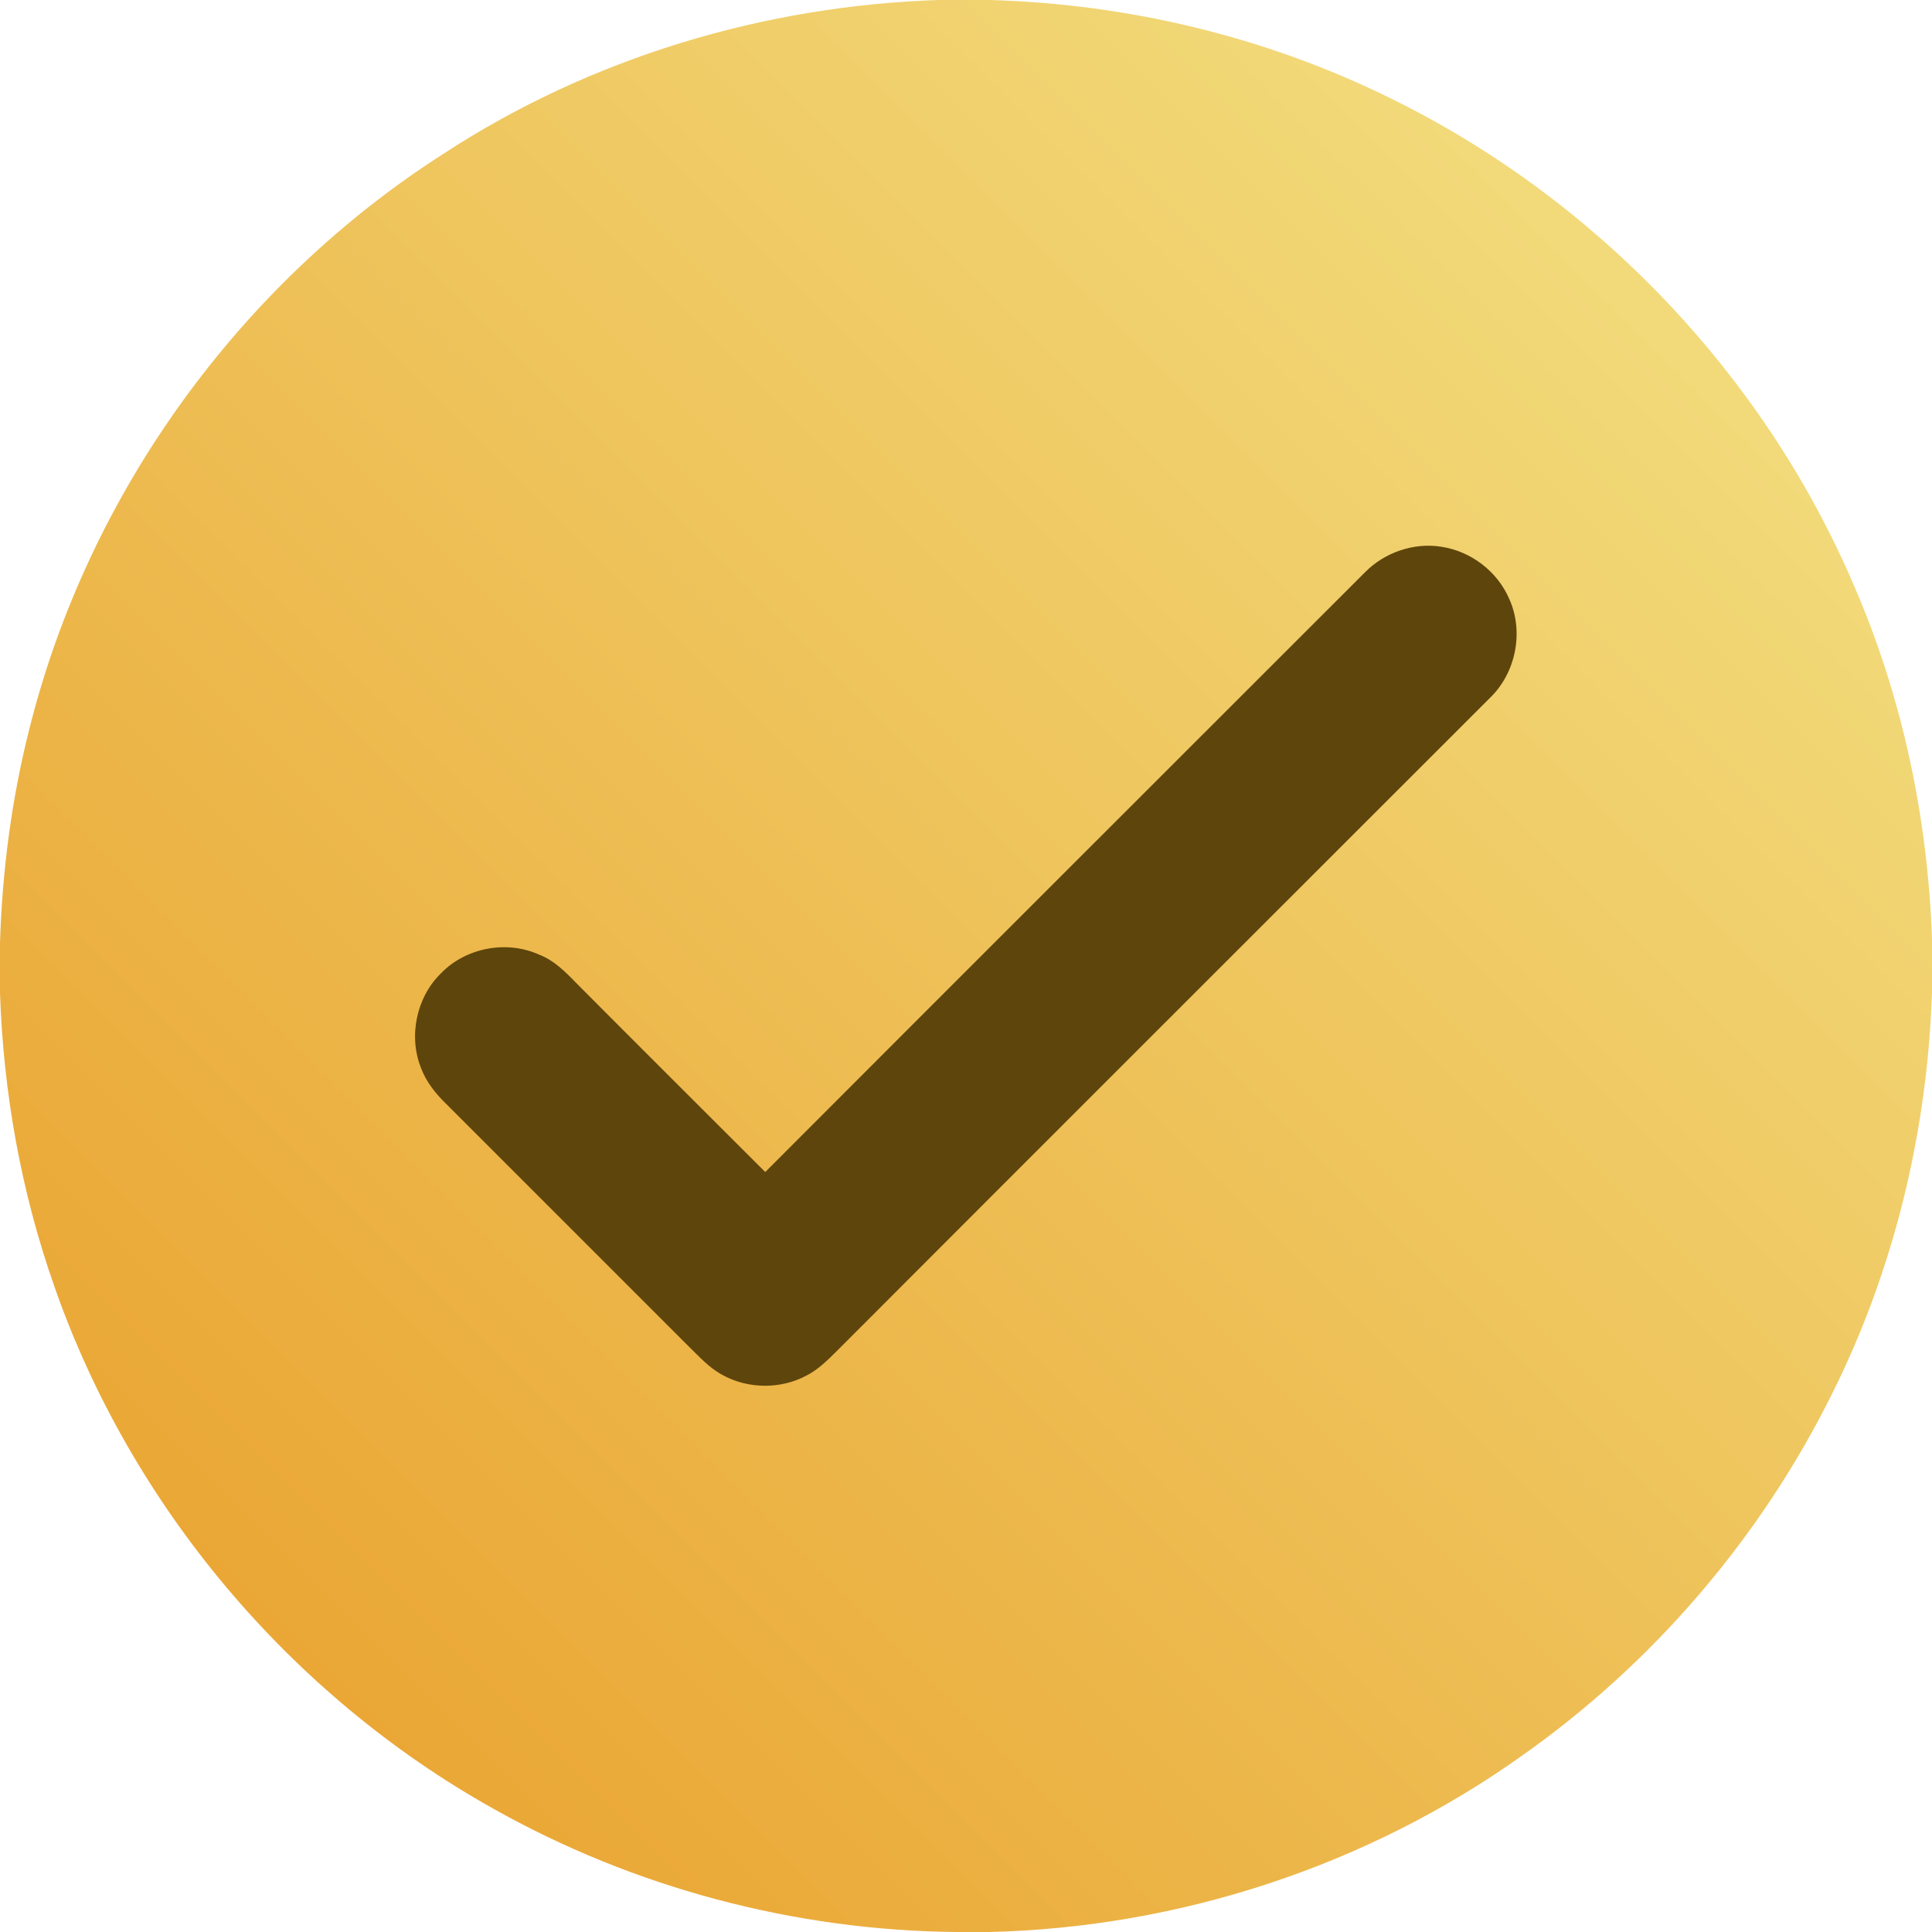 <?xml version="1.0" encoding="UTF-8"?> <svg xmlns="http://www.w3.org/2000/svg" width="512" height="512" viewBox="0 0 512 512" fill="none"><g clip-path="url(#clip0_2378_20)"><path d="M256 56C366.5 56 456 145.5 456 256C456 366.5 366.5 456 256 456C145.5 456 56 366.5 56 256C56 145.5 145.5 56 256 56Z" fill="#5E450C"></path><path d="M248.8 0H262.2C298.8 1 335.3 9.7 368.2 25.9C422.7 52.5 467.3 99.1 491.2 154.9C504.1 184.5 510.9 216.7 512 248.9V262.9C510.8 299.7 502 336.4 485.5 369.4C466.6 407.5 438.1 440.8 403.3 465.3C362.3 494.5 312.5 510.8 262.2 512H253.4C210.6 511.6 168 500.3 130.7 479.3C76.9 449.2 34.7 399.1 14.4 340.9C5.6 315.9 0.9 289.6 0 263.2V249.8C0.6 230.7 3.1 211.6 7.8 193.1C23.4 130.7 63.6 75.2 117.6 40.7C156.5 15.3 202.5 1.5 248.8 0ZM361.7 151.7C308.7 204.7 255.7 257.6 202.8 310.6C186.1 293.9 169.3 277.2 152.6 260.4C149.8 257.5 146.8 254.5 142.9 253C134.3 249.1 123.5 251.1 116.9 257.9C110.3 264.3 108.2 274.7 111.6 283.1C113 286.8 115.5 289.9 118.3 292.6C139.6 313.9 160.9 335.2 182.3 356.6C185.2 359.4 187.9 362.5 191.5 364.4C198.2 368.1 206.8 368.2 213.6 364.6C216.8 363 219.4 360.4 221.9 357.9C279.5 300.2 337.2 242.6 394.8 185C401.7 178.4 403.9 167.5 400 158.8C396.9 151.5 389.9 146.1 382 144.9C374.7 143.7 366.9 146.4 361.7 151.7Z" fill="url(#paint0_linear_2378_20)"></path></g><defs><linearGradient id="paint0_linear_2378_20" x1="74.97" y1="436.99" x2="436.89" y2="75.07" gradientUnits="userSpaceOnUse"><stop stop-color="#EAA735"></stop><stop offset="1" stop-color="#F2DA7A"></stop></linearGradient><clipPath id="clip0_2378_20"><rect width="512" height="512" fill="white"></rect></clipPath></defs></svg> 